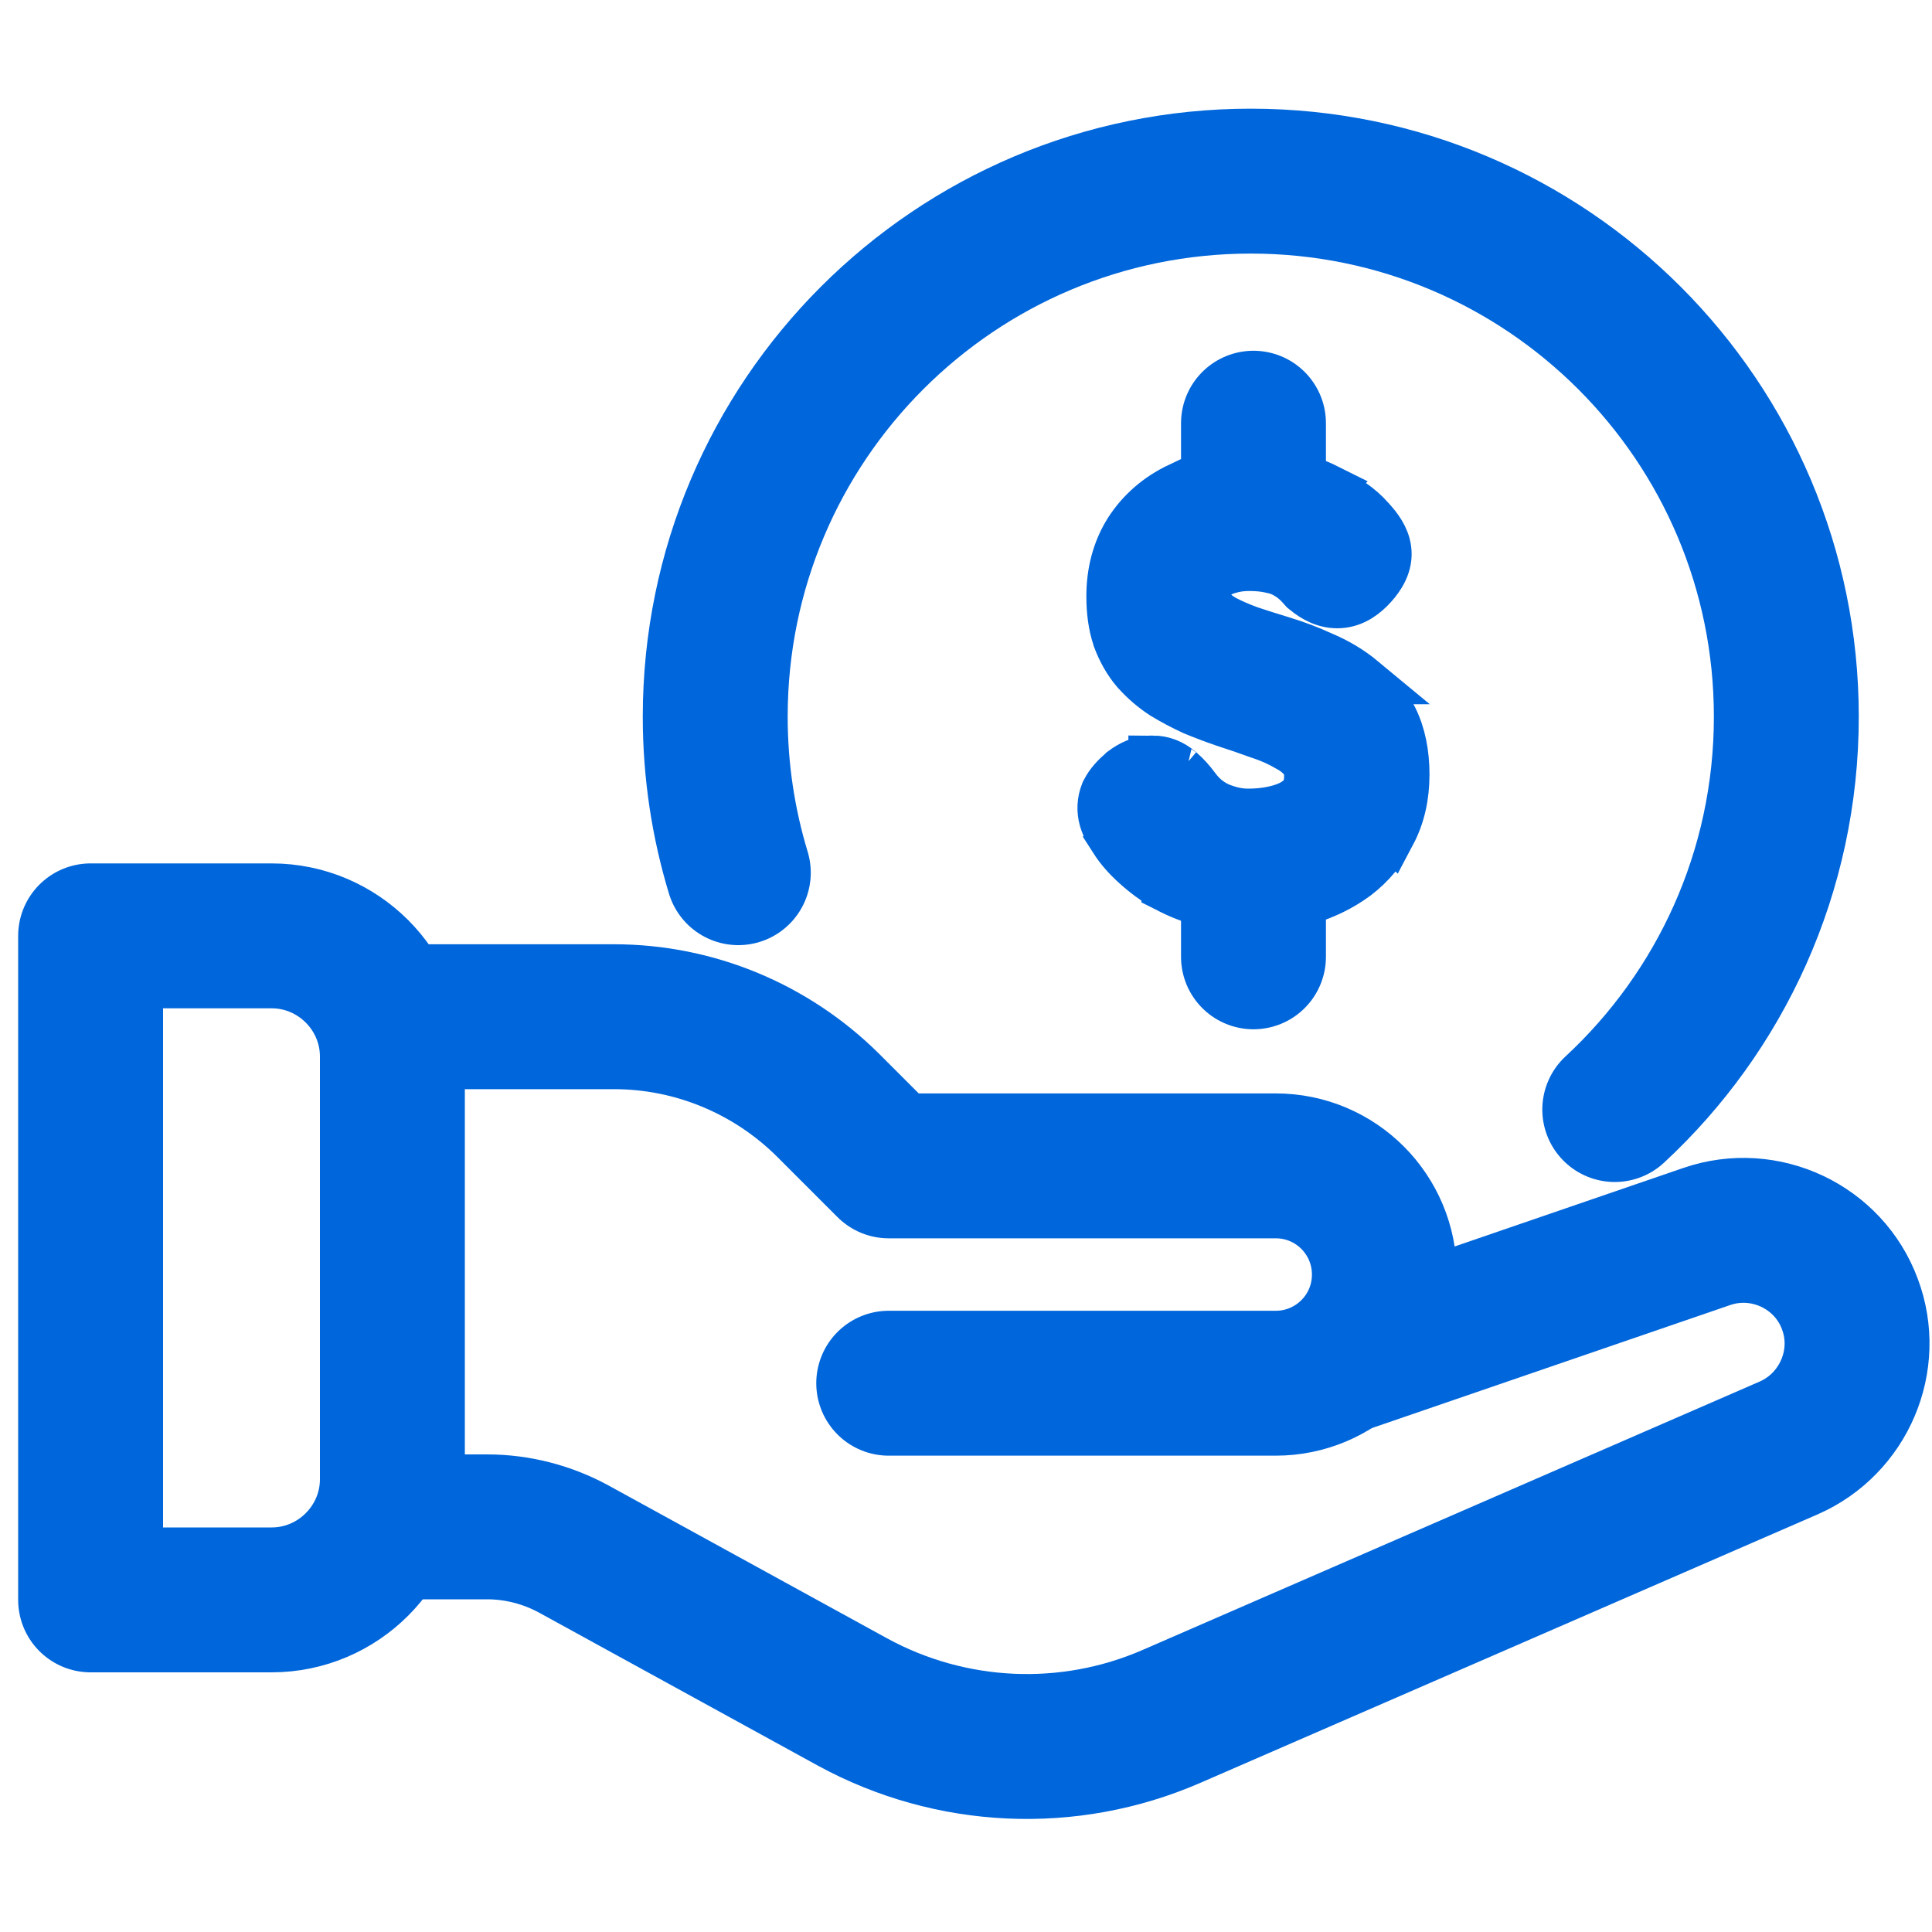 <svg width="20" height="20" viewBox="0 0 20 20" fill="none" xmlns="http://www.w3.org/2000/svg">
<path d="M4.062 10.525H6.356C7.188 10.525 7.981 10.856 8.569 11.438L9.2 12.069H13.206C13.831 12.069 14.331 12.575 14.331 13.194C14.331 13.819 13.825 14.319 13.206 14.319H9.2" stroke="#0066DB" stroke-width="1.5" stroke-linecap="round" stroke-linejoin="round"/>
<path d="M13.9 14.094L17.669 12.8C18.269 12.594 18.931 12.906 19.15 13.5C19.369 14.081 19.087 14.738 18.519 14.988L12.125 17.769C11.062 18.231 9.844 18.175 8.825 17.619L5.944 16.038C5.669 15.887 5.356 15.806 5.044 15.806H4.069" stroke="#0066DB" stroke-width="1.5" stroke-linecap="round" stroke-linejoin="round"/>
<path d="M0.938 9.688H2.812C3.5 9.688 4.062 10.25 4.062 10.938V15.312C4.062 16 3.5 16.562 2.812 16.562H0.938V9.688Z" stroke="#0066DB" stroke-width="1.5" stroke-linecap="round" stroke-linejoin="round"/>
<path d="M16.716 11.486C17.808 10.474 18.492 9.026 18.492 7.419C18.492 4.357 16.01 1.875 12.948 1.875C9.886 1.875 7.404 4.357 7.404 7.419C7.404 7.981 7.488 8.523 7.643 9.034" stroke="#0066DB" stroke-width="1.5" stroke-linecap="round"/>
<path d="M12.934 4.879C13.088 4.879 13.234 4.894 13.371 4.924C13.503 4.954 13.626 4.996 13.736 5.051L13.735 5.052C13.832 5.097 13.92 5.147 13.998 5.206C14.067 5.254 14.13 5.308 14.181 5.367H14.181C14.184 5.369 14.186 5.372 14.188 5.375C14.19 5.377 14.193 5.378 14.194 5.38H14.193C14.264 5.457 14.341 5.559 14.359 5.68C14.385 5.848 14.286 5.984 14.215 6.063C14.136 6.151 14.023 6.243 13.871 6.253C13.723 6.263 13.6 6.193 13.51 6.118L13.494 6.105L13.48 6.089C13.424 6.024 13.371 5.981 13.321 5.953L13.316 5.95C13.268 5.921 13.217 5.902 13.161 5.892L13.148 5.889C13.087 5.875 13.014 5.868 12.929 5.868C12.854 5.868 12.788 5.878 12.727 5.896L12.72 5.898C12.668 5.912 12.625 5.933 12.59 5.959C12.561 5.983 12.539 6.013 12.521 6.049L12.518 6.054C12.505 6.081 12.495 6.12 12.495 6.178C12.495 6.232 12.508 6.264 12.523 6.286C12.557 6.327 12.602 6.367 12.665 6.404C12.741 6.445 12.83 6.484 12.931 6.521H12.93C13.038 6.557 13.151 6.593 13.27 6.629H13.271C13.415 6.673 13.556 6.726 13.694 6.79C13.846 6.854 13.985 6.938 14.108 7.04H14.107C14.241 7.146 14.347 7.279 14.426 7.435C14.511 7.606 14.548 7.804 14.548 8.018C14.548 8.239 14.504 8.445 14.407 8.628L14.406 8.627C14.318 8.802 14.196 8.95 14.04 9.069L14.036 9.072C13.884 9.184 13.711 9.268 13.521 9.324L13.52 9.323C13.335 9.378 13.142 9.407 12.94 9.407C12.778 9.407 12.622 9.388 12.473 9.348L12.471 9.347C12.331 9.309 12.198 9.258 12.076 9.192L12.066 9.187V9.186C11.953 9.119 11.85 9.044 11.758 8.96C11.666 8.878 11.588 8.79 11.528 8.696L11.529 8.695C11.486 8.631 11.443 8.56 11.422 8.488L11.42 8.482C11.395 8.392 11.398 8.296 11.434 8.206L11.438 8.196L11.443 8.187C11.483 8.107 11.548 8.04 11.611 7.986L11.617 7.98L11.624 7.975C11.698 7.919 11.805 7.861 11.931 7.865V7.864C12.04 7.864 12.136 7.905 12.212 7.97C12.214 7.972 12.216 7.974 12.218 7.975C12.219 7.976 12.22 7.977 12.222 7.978H12.221C12.279 8.027 12.331 8.086 12.379 8.151C12.448 8.245 12.529 8.308 12.62 8.349C12.726 8.393 12.825 8.414 12.918 8.414C13.064 8.414 13.185 8.393 13.285 8.359C13.381 8.326 13.443 8.282 13.483 8.234V8.233C13.517 8.193 13.543 8.134 13.543 8.035C13.543 7.959 13.524 7.912 13.501 7.879C13.465 7.83 13.414 7.783 13.341 7.743L13.335 7.74C13.251 7.69 13.155 7.646 13.047 7.61L13.04 7.608C12.919 7.564 12.797 7.522 12.673 7.482L12.671 7.481C12.564 7.445 12.459 7.405 12.355 7.362L12.348 7.359C12.242 7.31 12.142 7.257 12.048 7.2L12.041 7.196C11.937 7.128 11.844 7.048 11.762 6.957L11.757 6.952C11.672 6.853 11.608 6.738 11.561 6.613L11.559 6.605C11.514 6.473 11.496 6.327 11.496 6.172C11.496 5.926 11.554 5.697 11.679 5.497L11.681 5.494C11.809 5.295 11.986 5.143 12.204 5.039V5.04C12.423 4.931 12.668 4.879 12.934 4.879Z" fill="#0066DB" stroke="#0066DB" stroke-width="0.5"/>
<path d="M12.976 9.173L12.976 9.905M12.976 4.381L12.976 5.111" stroke="#0066DB" stroke-width="1.5" stroke-linecap="round" stroke-linejoin="round"/>
</svg>
